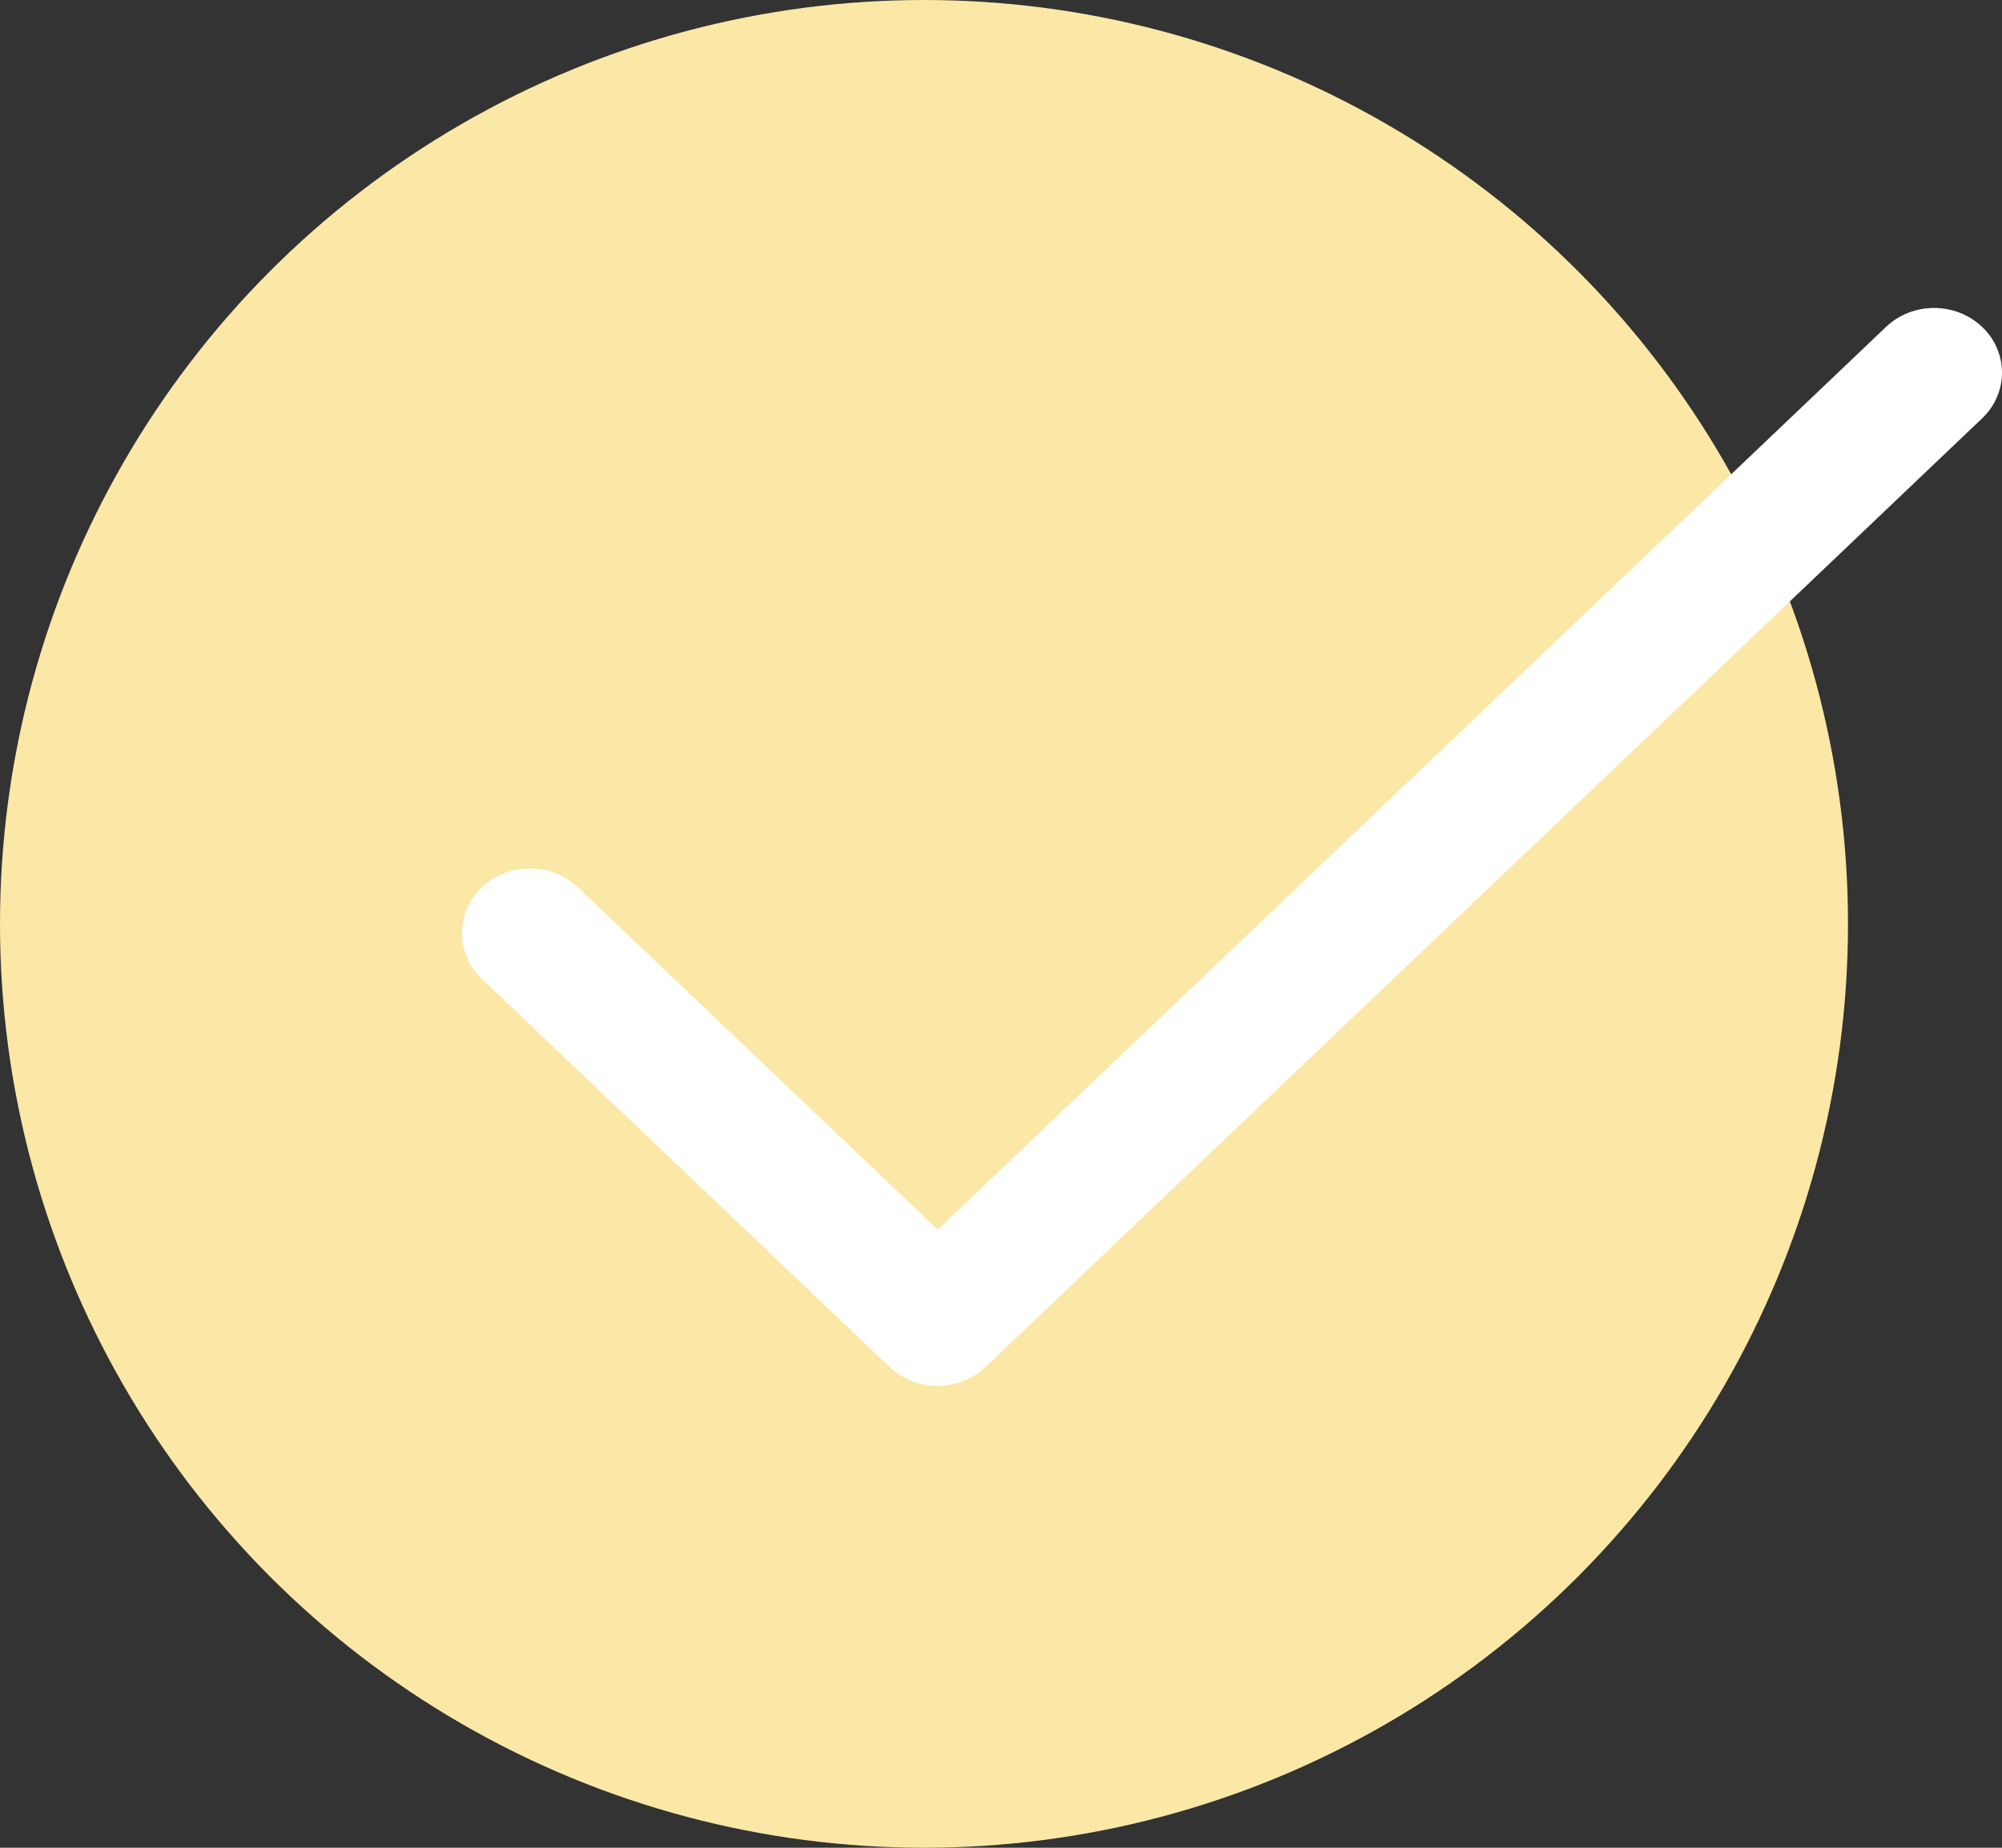 <?xml version="1.0" encoding="UTF-8"?> <svg xmlns="http://www.w3.org/2000/svg" width="13" height="12" viewBox="0 0 13 12" fill="none"><rect x="0" y="0" width="13" height="12" fill="#333333" stroke="none"/> <circle cx="6" cy="6" r="6" fill="#FBE8A7"></circle> <path d="M6.088 9C5.975 9 5.862 8.959 5.776 8.877L3.129 6.357C2.957 6.193 2.957 5.927 3.129 5.763C3.302 5.599 3.581 5.599 3.753 5.763L6.089 7.986L12.247 2.123C12.419 1.959 12.698 1.959 12.871 2.123C13.043 2.287 13.043 2.553 12.871 2.717L6.4 8.877C6.314 8.959 6.201 9 6.088 9Z" fill="white"></path> </svg> 